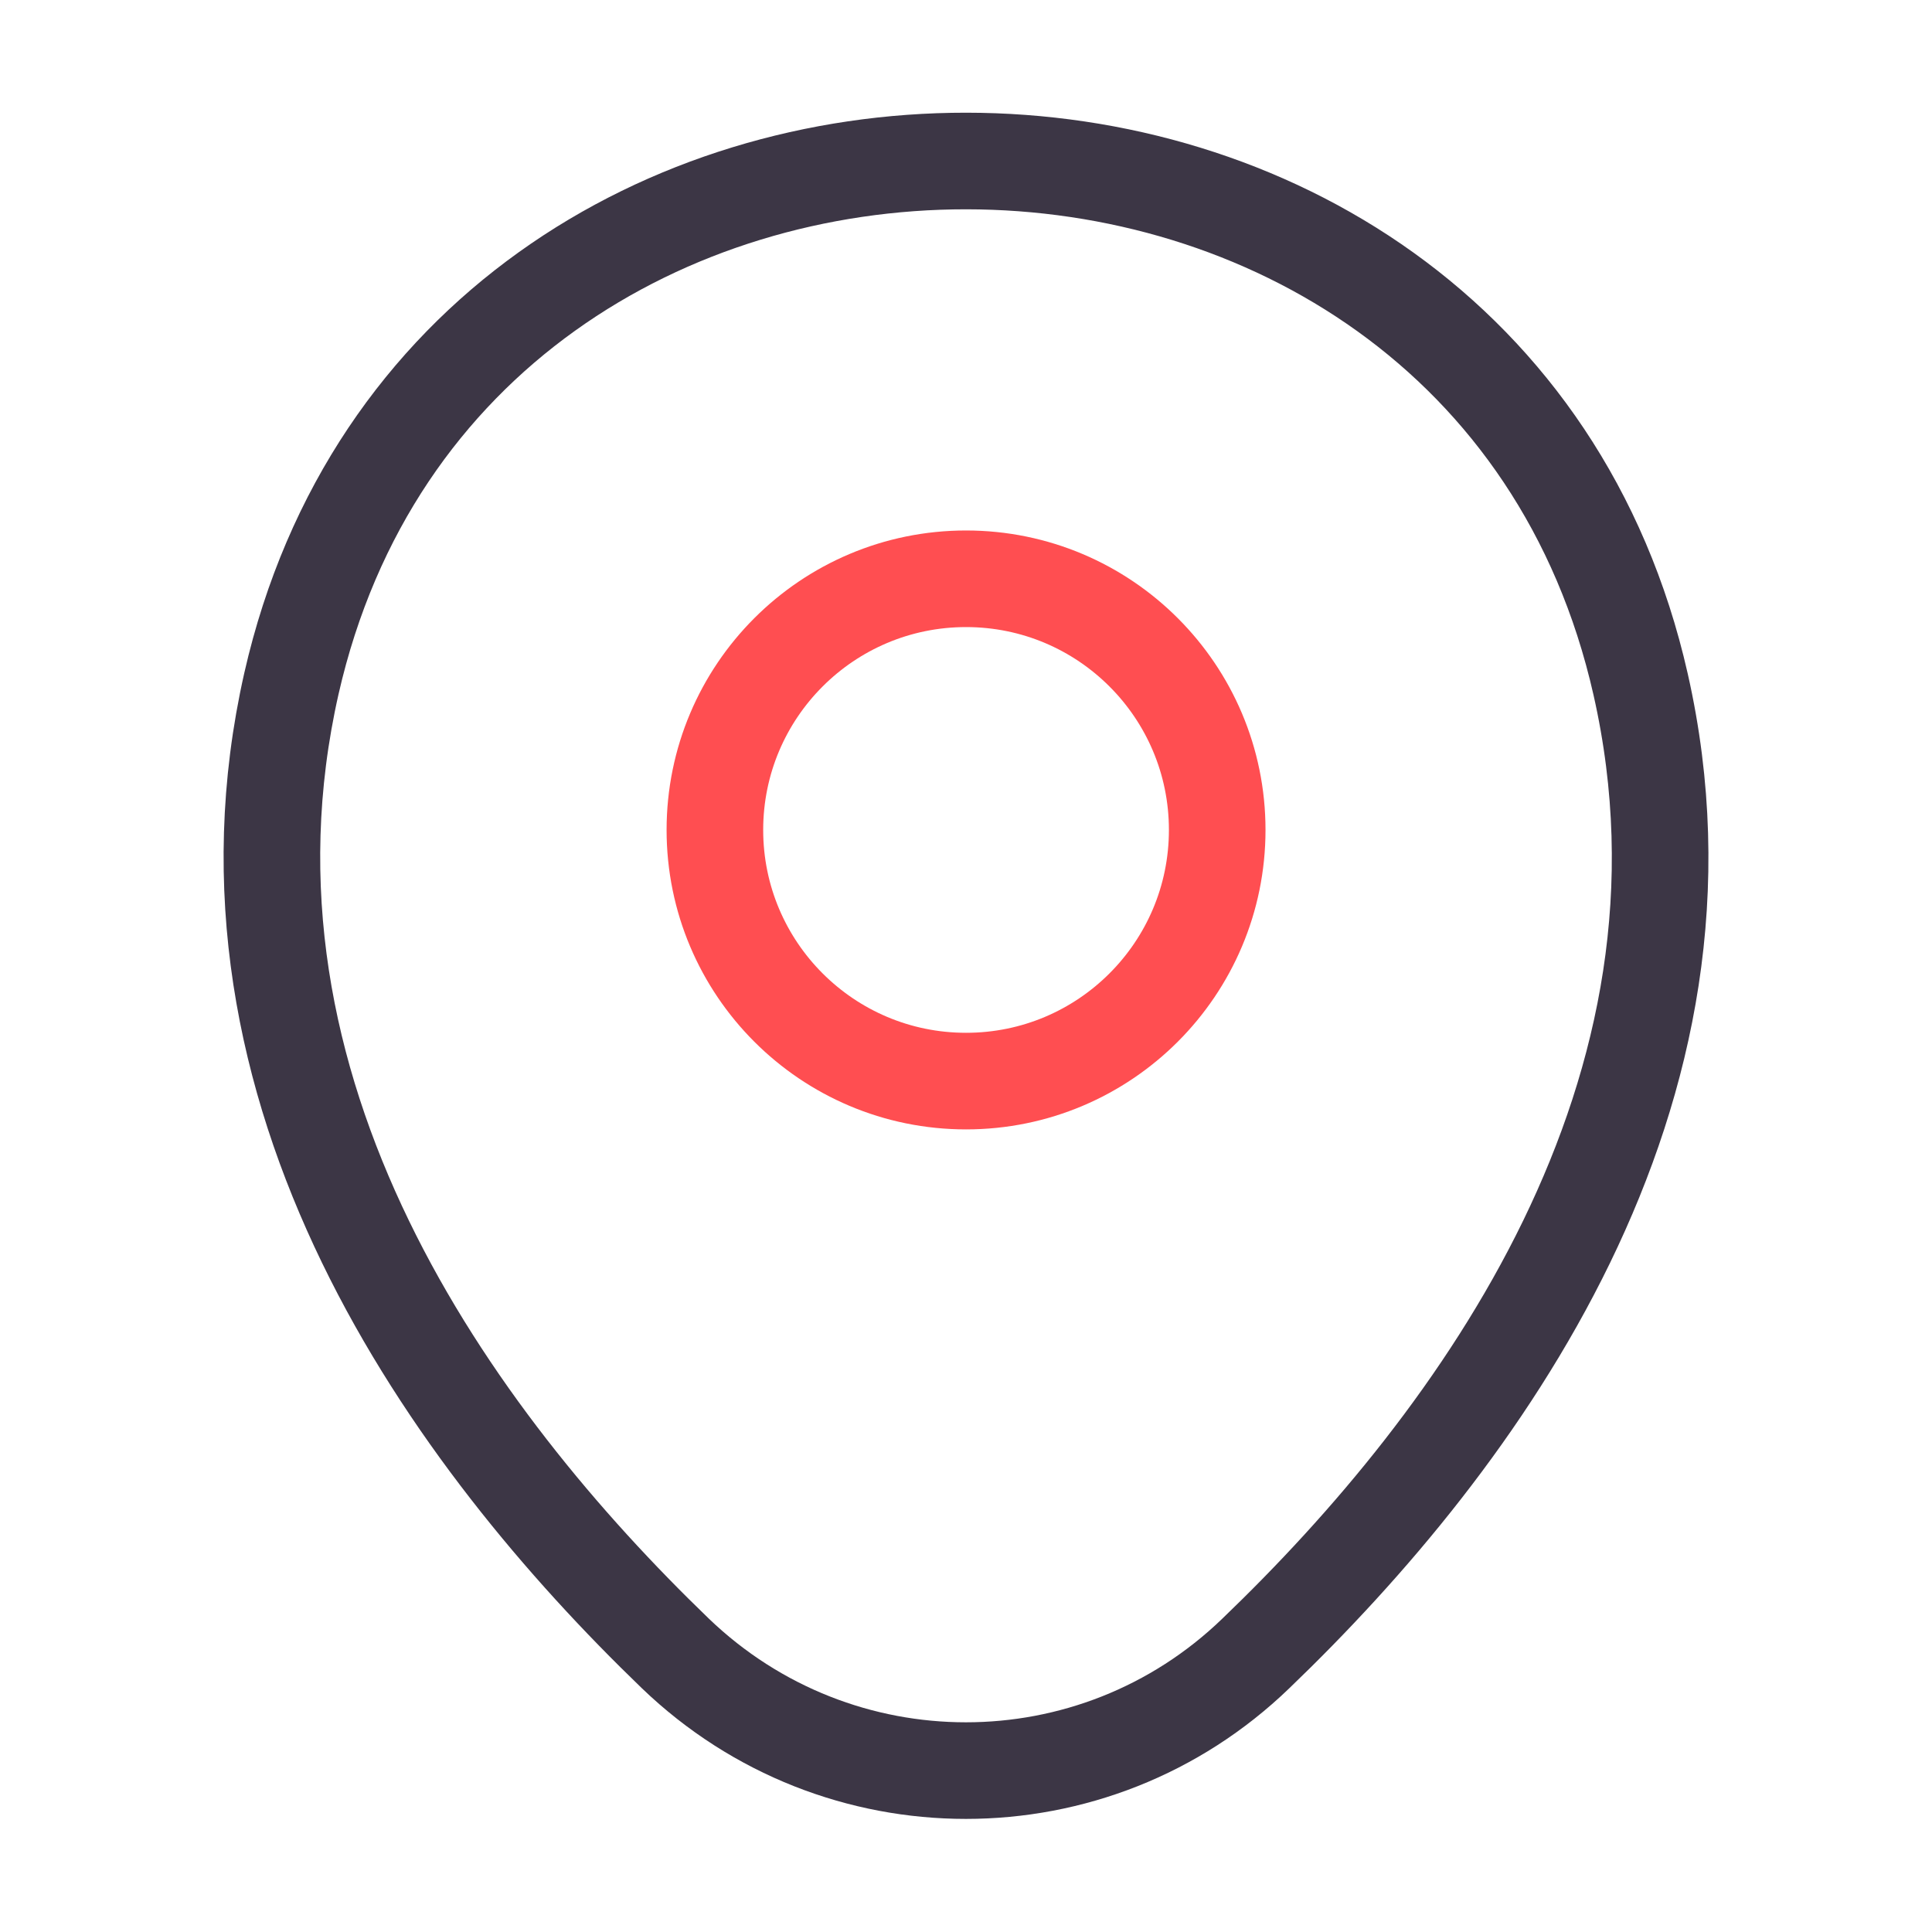 <svg xmlns="http://www.w3.org/2000/svg" width="40" height="40" viewBox="0 0 40 40" fill="none"><path d="M20.001 22.383C22.873 22.383 25.201 20.055 25.201 17.183C25.201 14.311 22.873 11.983 20.001 11.983C17.129 11.983 14.801 14.311 14.801 17.183C14.801 20.055 17.129 22.383 20.001 22.383Z" stroke="#FF4E51" stroke-width="2"></path><path d="M6.034 14.15C9.317 -0.283 30.7 -0.267 33.967 14.167C35.883 22.633 30.617 29.8 26 34.233C22.65 37.467 17.35 37.467 13.983 34.233C9.383 29.8 4.117 22.617 6.034 14.15Z" stroke="#3C3645" stroke-width="2"></path></svg>